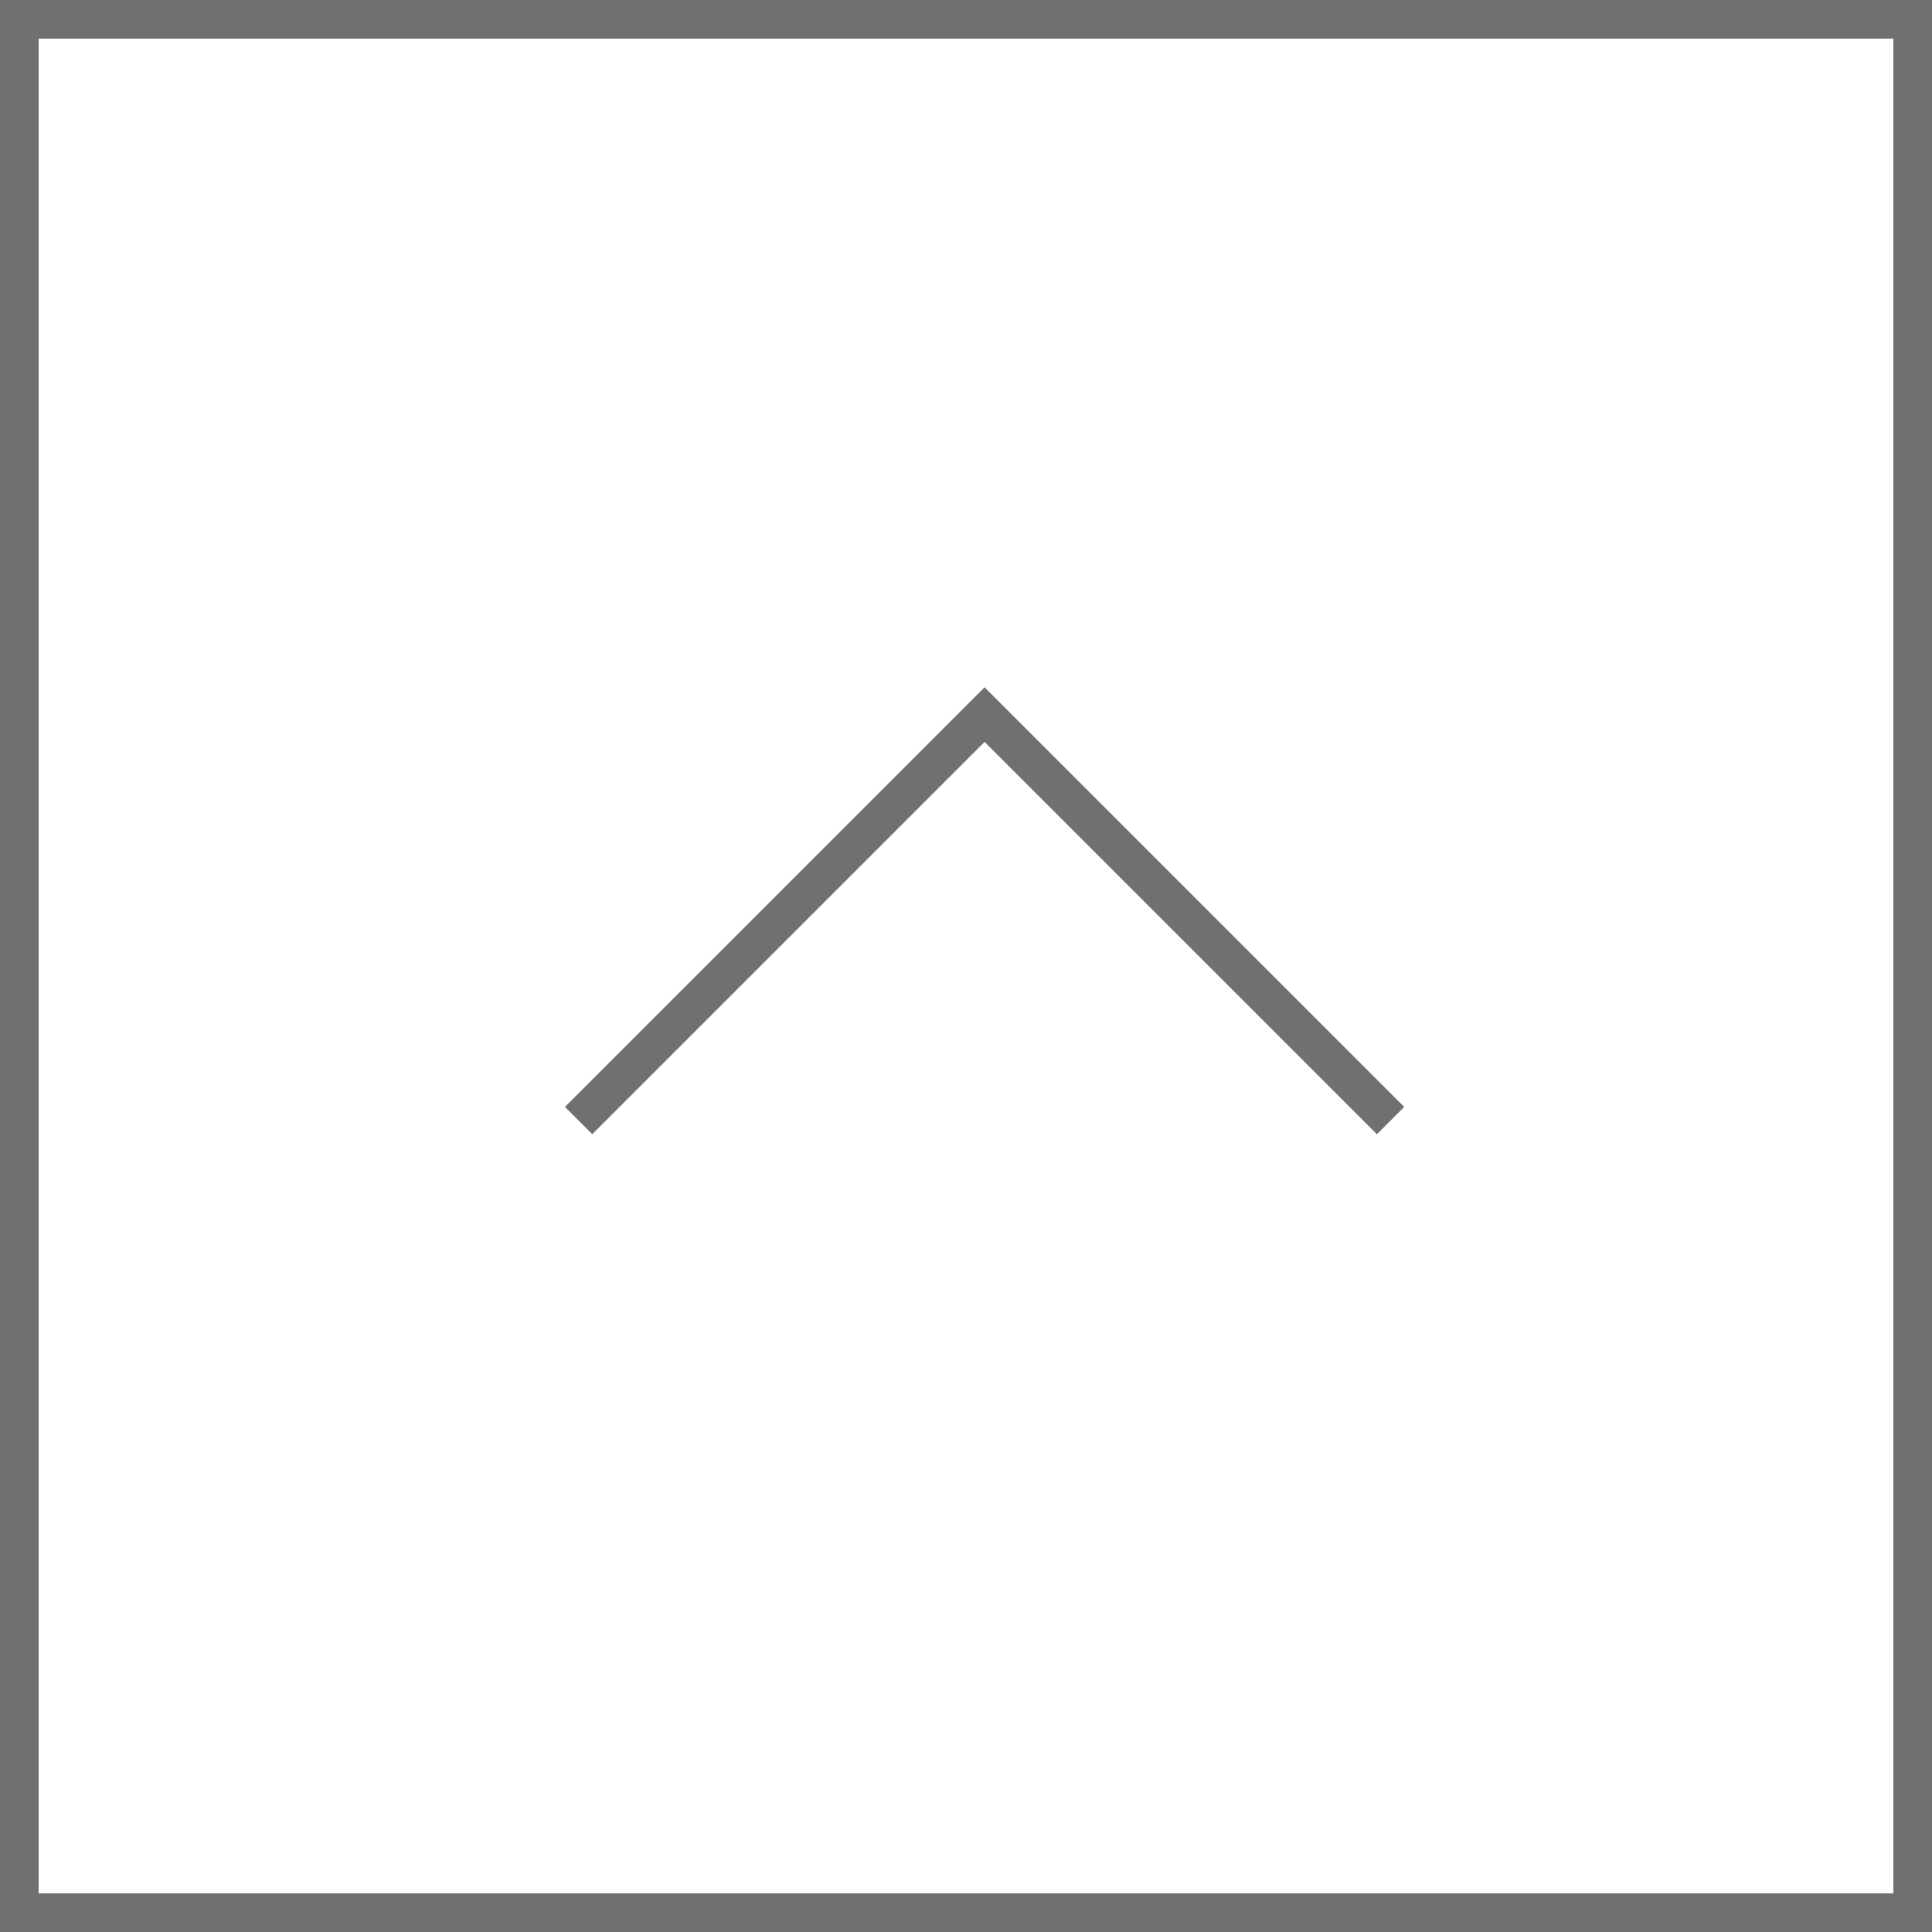 <svg xmlns="http://www.w3.org/2000/svg" width="50" height="50" viewBox="0 0 50 50">
  <g id="グループ_26" data-name="グループ 26" transform="translate(-1481 -5720)">
    <g id="長方形_10" data-name="長方形 10" transform="translate(1481 5720)" fill="#fff" stroke="#707070" stroke-width="1">
      <rect width="50" height="50" stroke="none"/>
      <rect x="0.5" y="0.5" width="49" height="49" fill="none"/>
    </g>
    <path id="パス_1" data-name="パス 1" d="M-19421.992-16276.393h14.859v-14.859" transform="translate(-707.287 -19493.57) rotate(-135)" fill="none" stroke="#707070" stroke-width="1"/>
  </g>
</svg>
